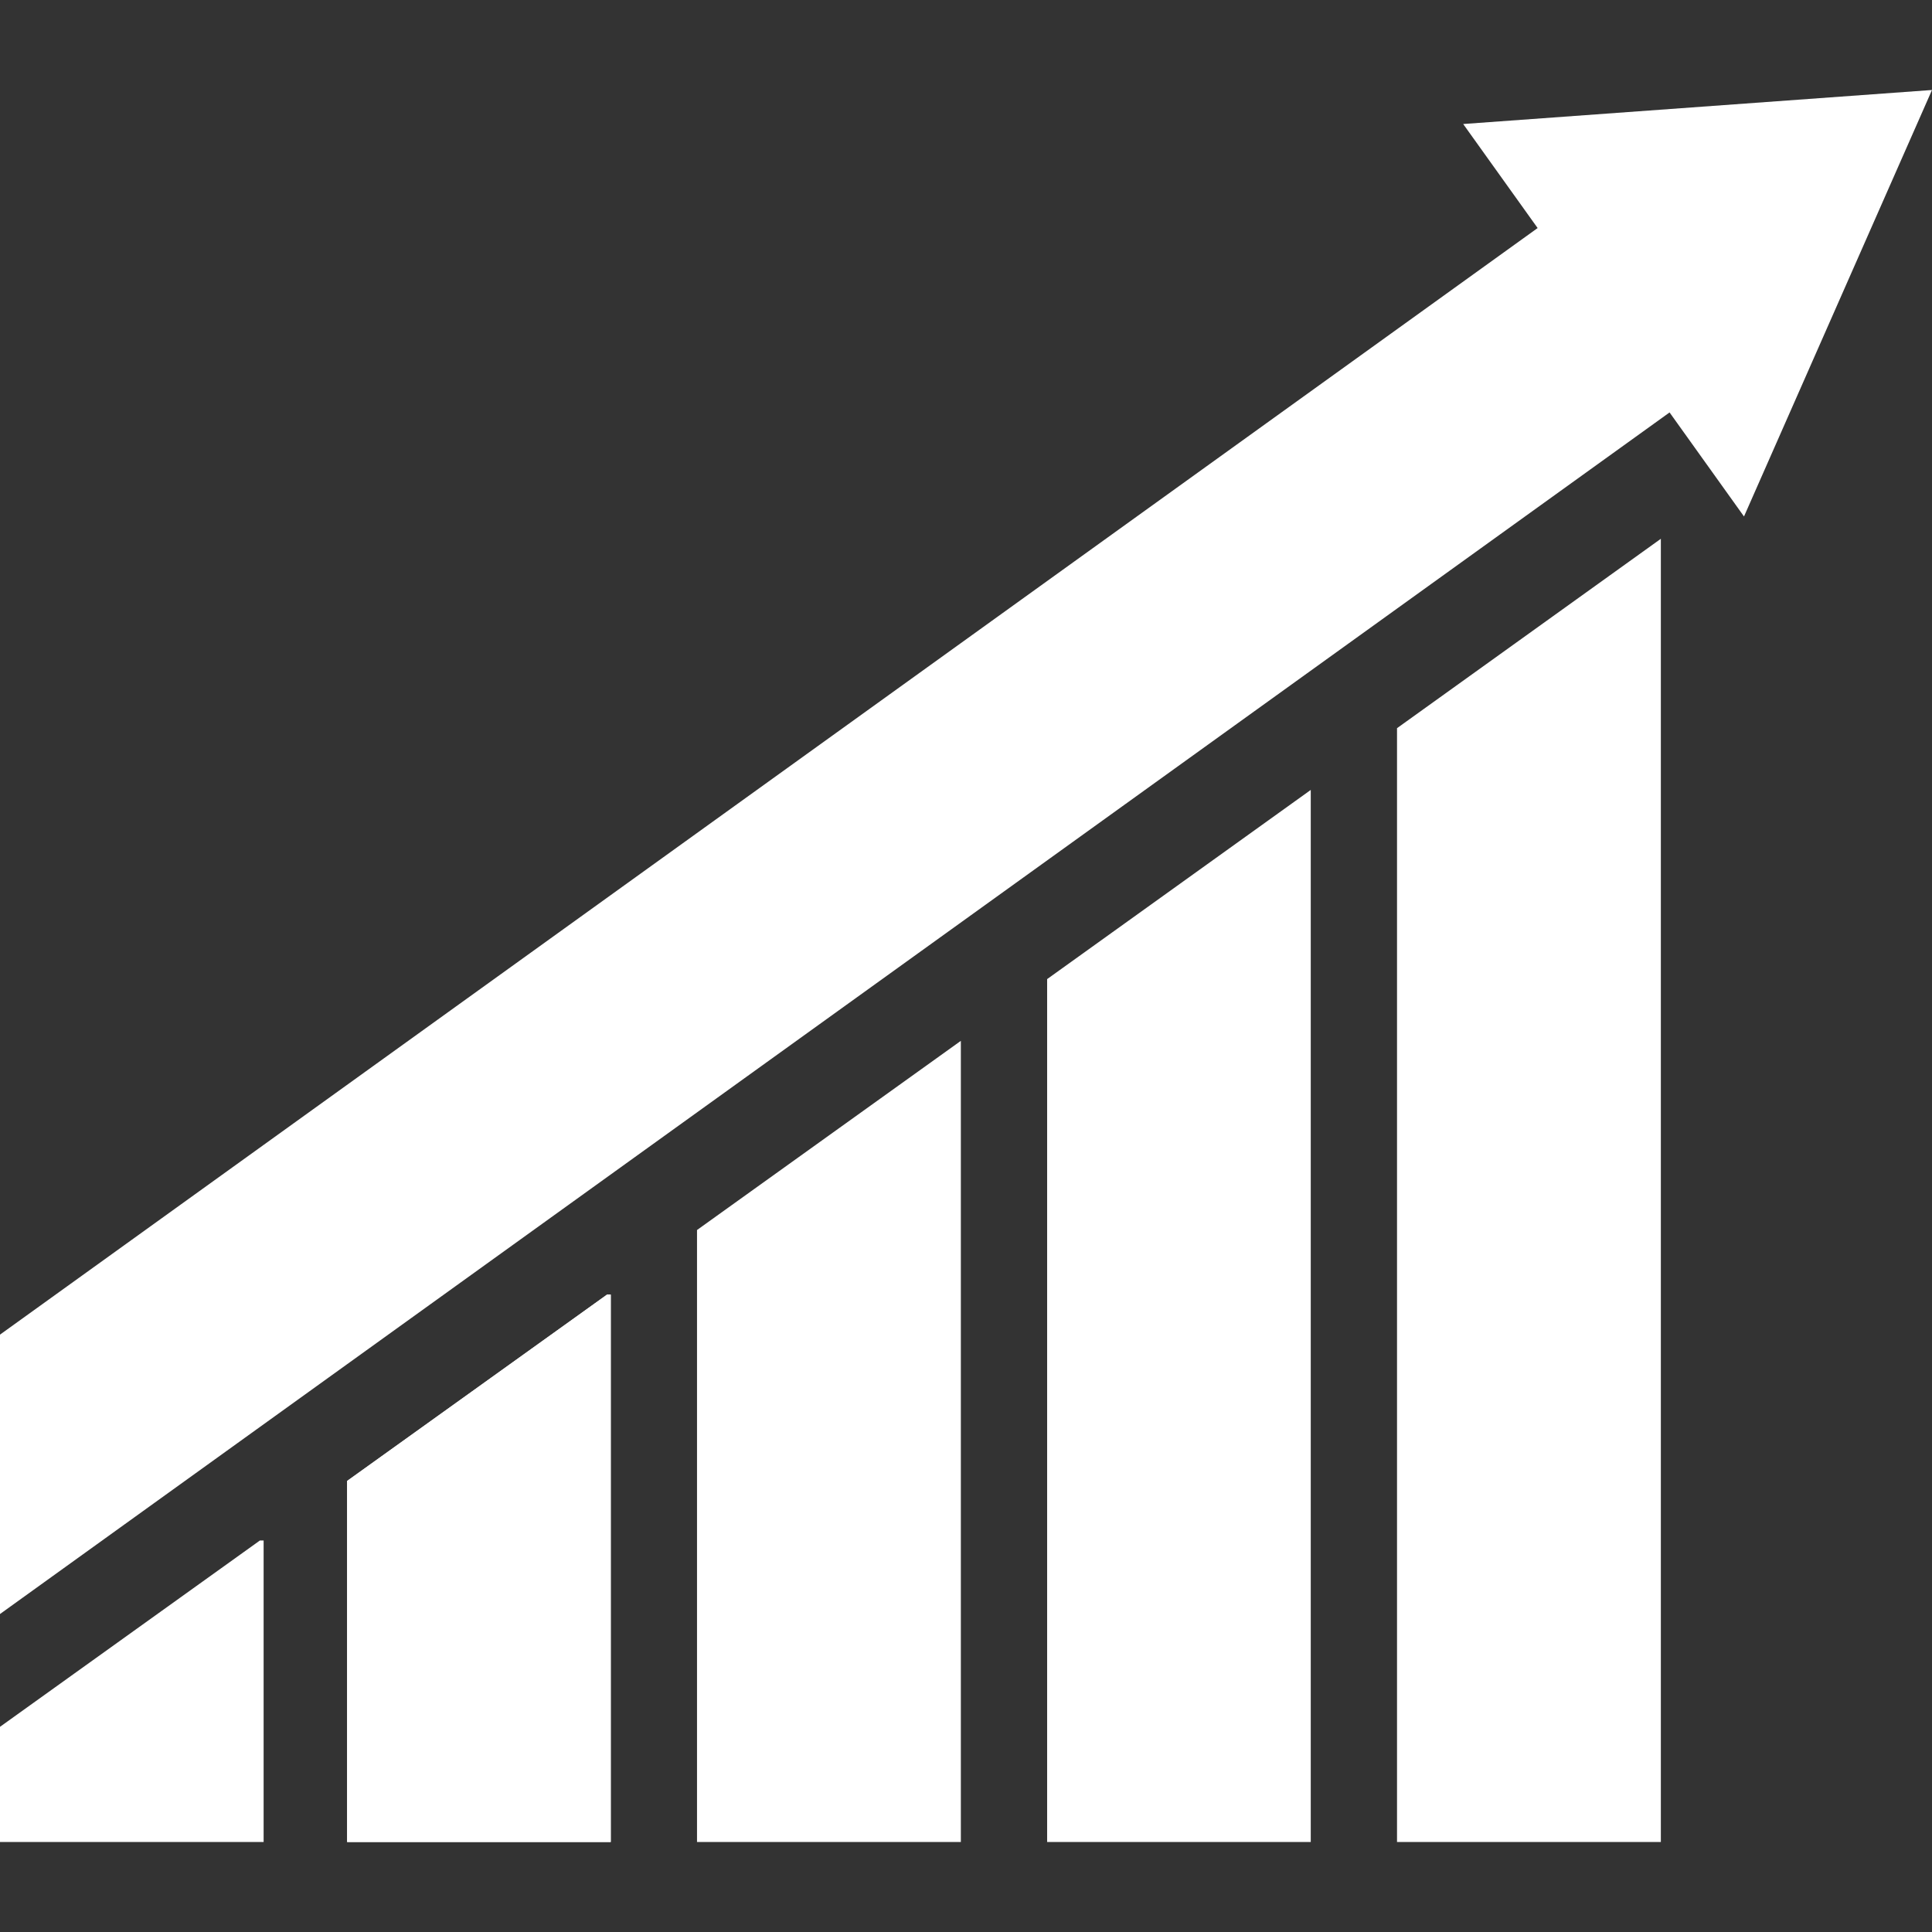 <svg xmlns="http://www.w3.org/2000/svg" width="200" height="200" viewBox="0 0 200 200"><rect x="0" y="0" width="200" height="200" fill="#333333" stroke="none"/><g><polygon points="63.224 134.018 63.224 190.684 35.934 190.684 35.934 153.307 62.839 134.018 63.224 134.018" fill="#fff"></polygon><polygon points="72.155 127.331 72.155 190.684 99.467 190.684 99.467 107.748 72.155 127.331" fill="#fff"></polygon><polygon points="108.399 101.356 108.399 190.684 135.689 190.684 135.689 81.773 108.399 101.356" fill="#fff"></polygon><polygon points="144.619 75.381 144.619 190.684 171.931 190.684 171.931 55.775 144.619 75.381" fill="#fff"></polygon><polygon points="63.224 134.018 63.224 190.684 35.934 190.684 35.934 153.307 62.839 134.018 63.224 134.018" fill="#fff"></polygon><polygon points="27.29 159.471 27.29 190.684 0 190.684 0 178.759 26.905 159.471 27.29 159.471" fill="#fff"></polygon><polygon points="151.469 12.838 159.175 23.607 0 138.16 0 167.083 172.833 42.695 180.538 53.465 200 9.316 151.469 12.838" fill="#fff"></polygon></g></svg>